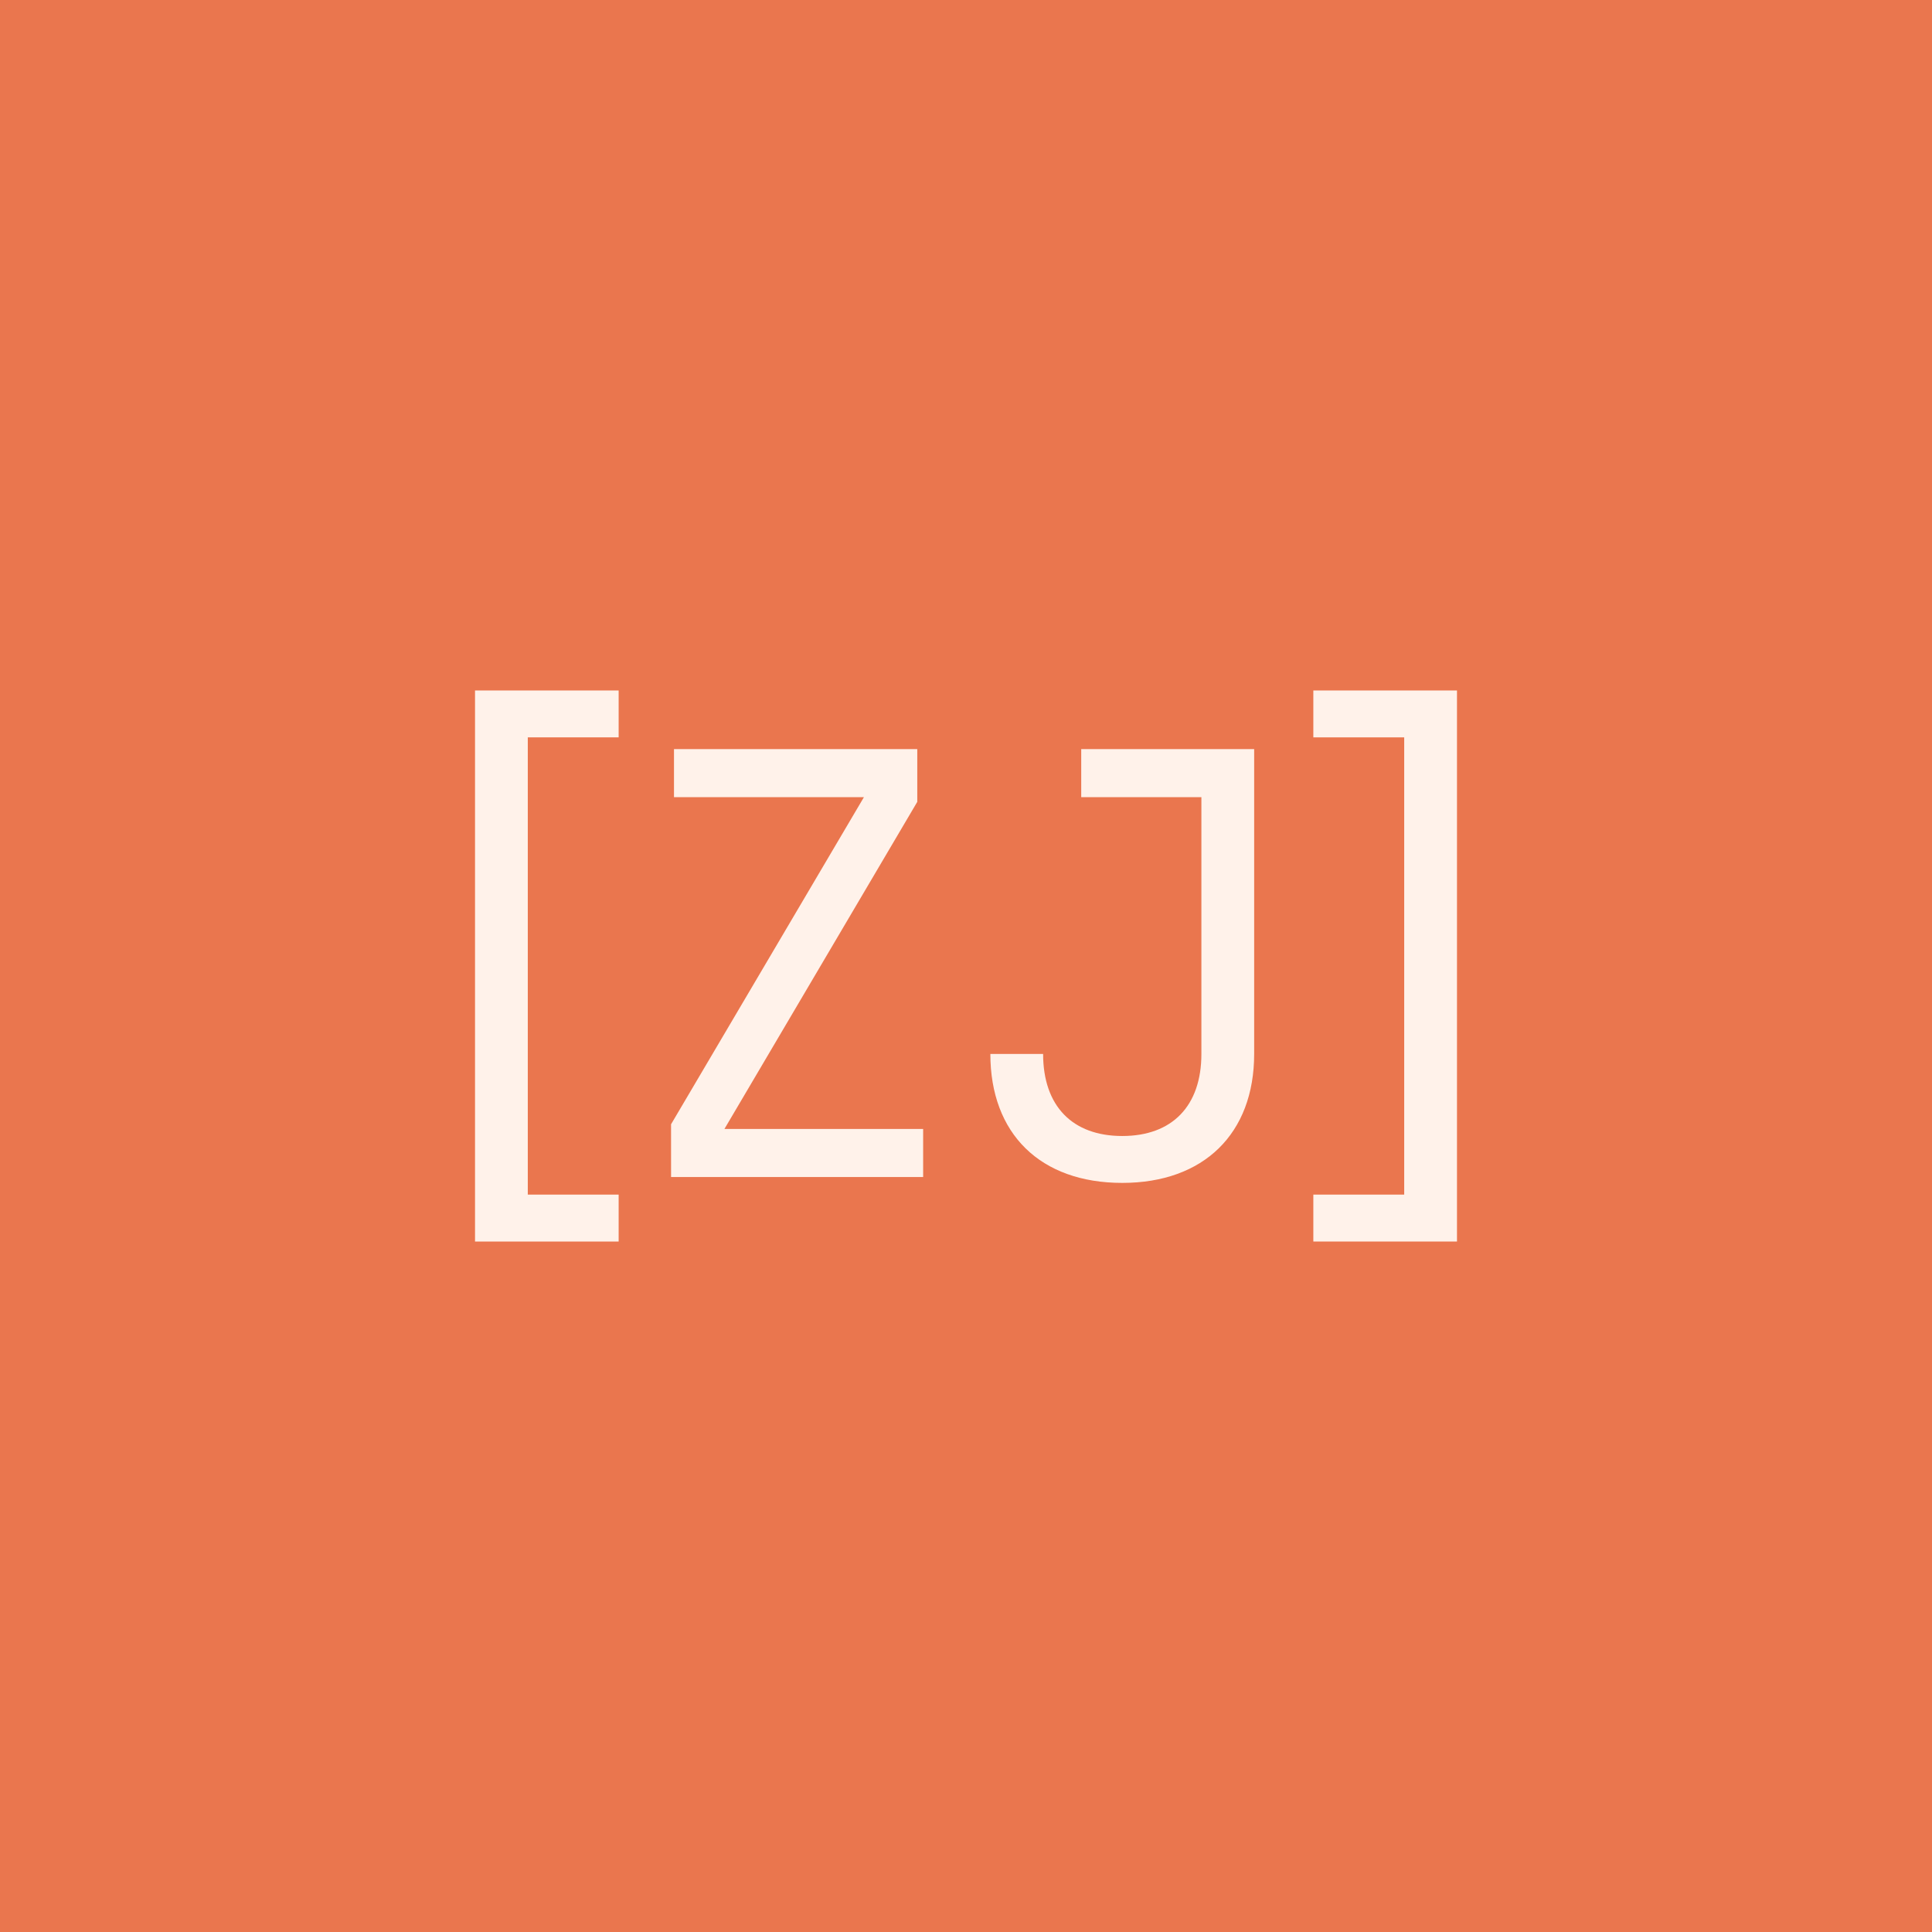 <svg xmlns="http://www.w3.org/2000/svg" width="256" height="256" viewBox="0 0 256 256">
  <g id="Group_77" data-name="Group 77" transform="translate(381)">
    <rect id="Rectangle_116" data-name="Rectangle 116" width="256" height="256" transform="translate(-381)" fill="#ea764e"/>
    <g id="Group_75" data-name="Group 75" transform="translate(-130.057 253.491)">
      <path id="Path_1" data-name="Path 1" d="M0,0V73.019H19.031V66.8H6.991V6.213h12.04V0Z" transform="translate(-188 -162)" fill="#fff2ea"/>
      <path id="Path_2" data-name="Path 2" d="M14.428,54.03,39.985,10.686H14.817V4.314H47.053v6.992L21.5,54.651H47.831V61.02h-33.4Z" transform="translate(-176.453 -158.548)" fill="#fff2ea"/>
      <g id="Group_73" data-name="Group 73" transform="translate(-119.716 -162)">
        <path id="Path_3" data-name="Path 3" d="M37.929,44.707H44.92c0,6.913,3.885,10.876,10.487,10.876S65.893,51.62,65.893,44.707V10.685H49.969V4.314H72.885V44.707c0,10.564-6.681,17.09-17.479,17.09-10.874,0-17.477-6.526-17.477-17.09" transform="translate(-37.929 3.452)" fill="#fff2ea"/>
        <path id="Path_4" data-name="Path 4" d="M61.7,66.8h12.04V6.215H61.7V0H80.734V73.017H61.7Z" transform="translate(-18.903 0)" fill="#fff2ea"/>
      </g>
    </g>
  </g>
</svg>
